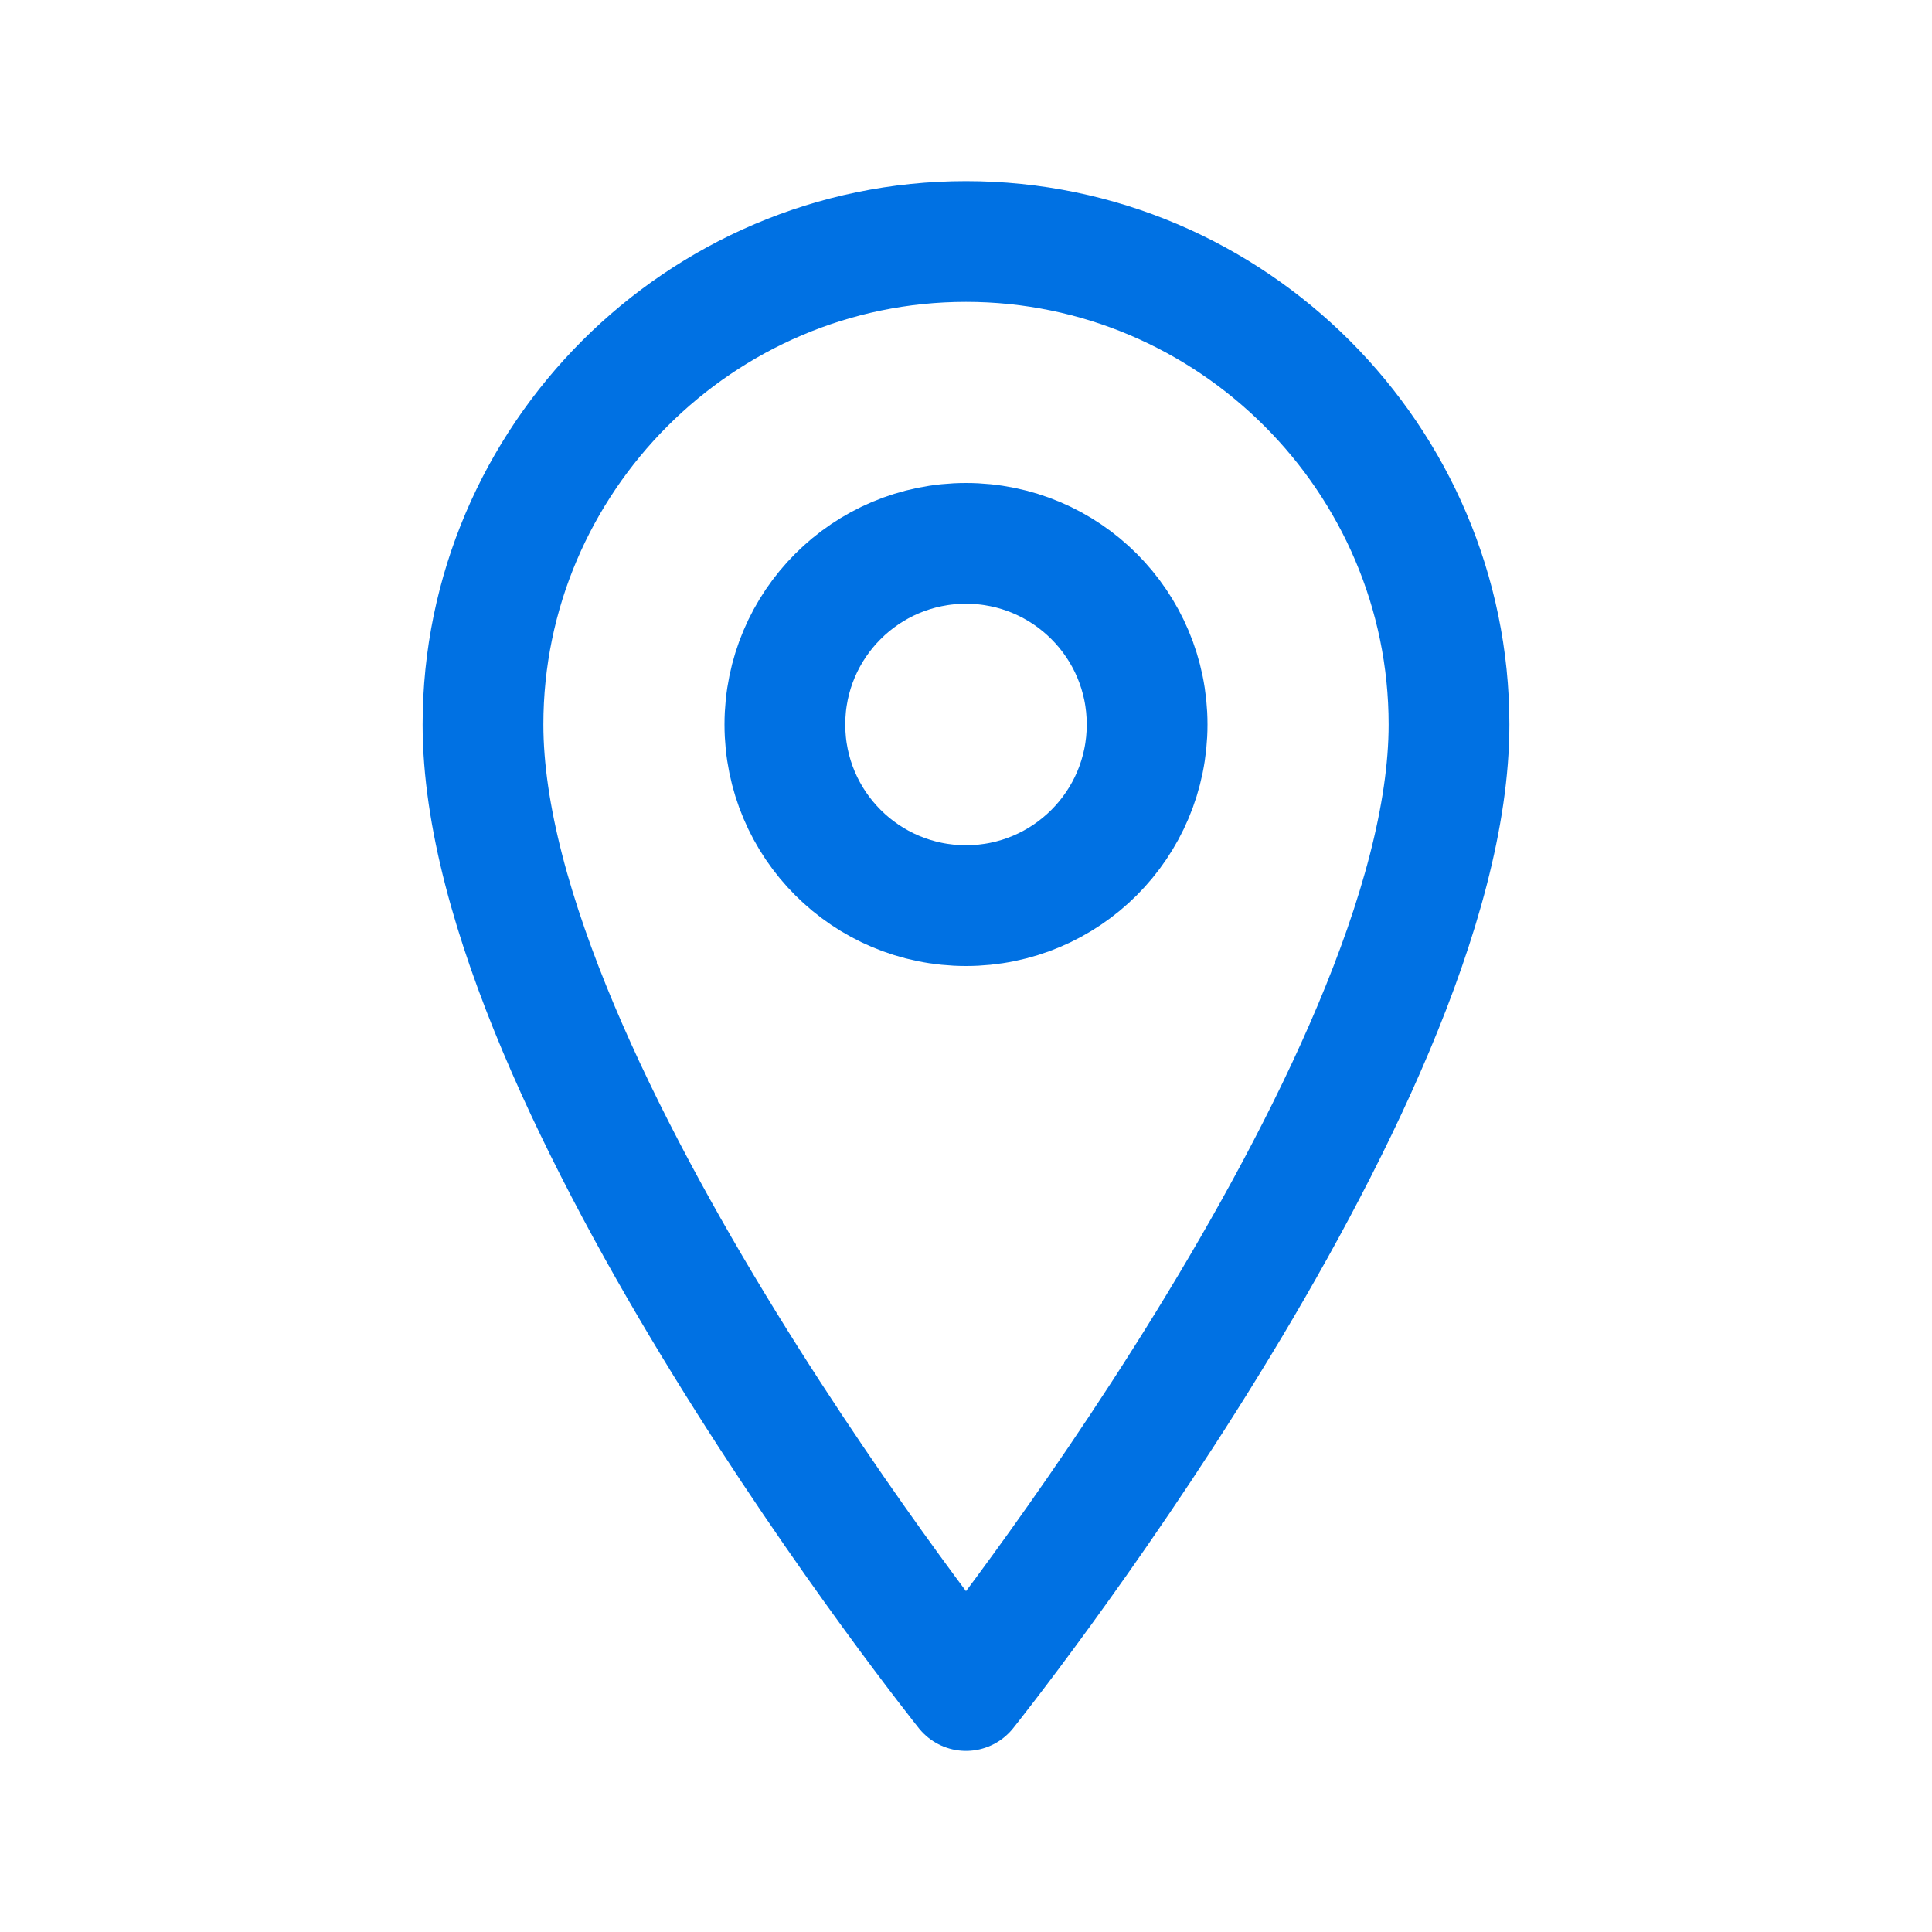<svg width="32" height="32" viewBox="0 0 32 32" fill="none" xmlns="http://www.w3.org/2000/svg">
  <path d="M16 4C11.6 4 8 7.6 8 12C8 18 16 28 16 28C16 28 24 18 24 12C24 7.6 20.4 4 16 4Z" stroke="#0071e3" stroke-width="2" stroke-linecap="round" stroke-linejoin="round" fill="none"/>
  <circle cx="16" cy="12" r="3" stroke="#0071e3" stroke-width="2" fill="none"/>
</svg>
